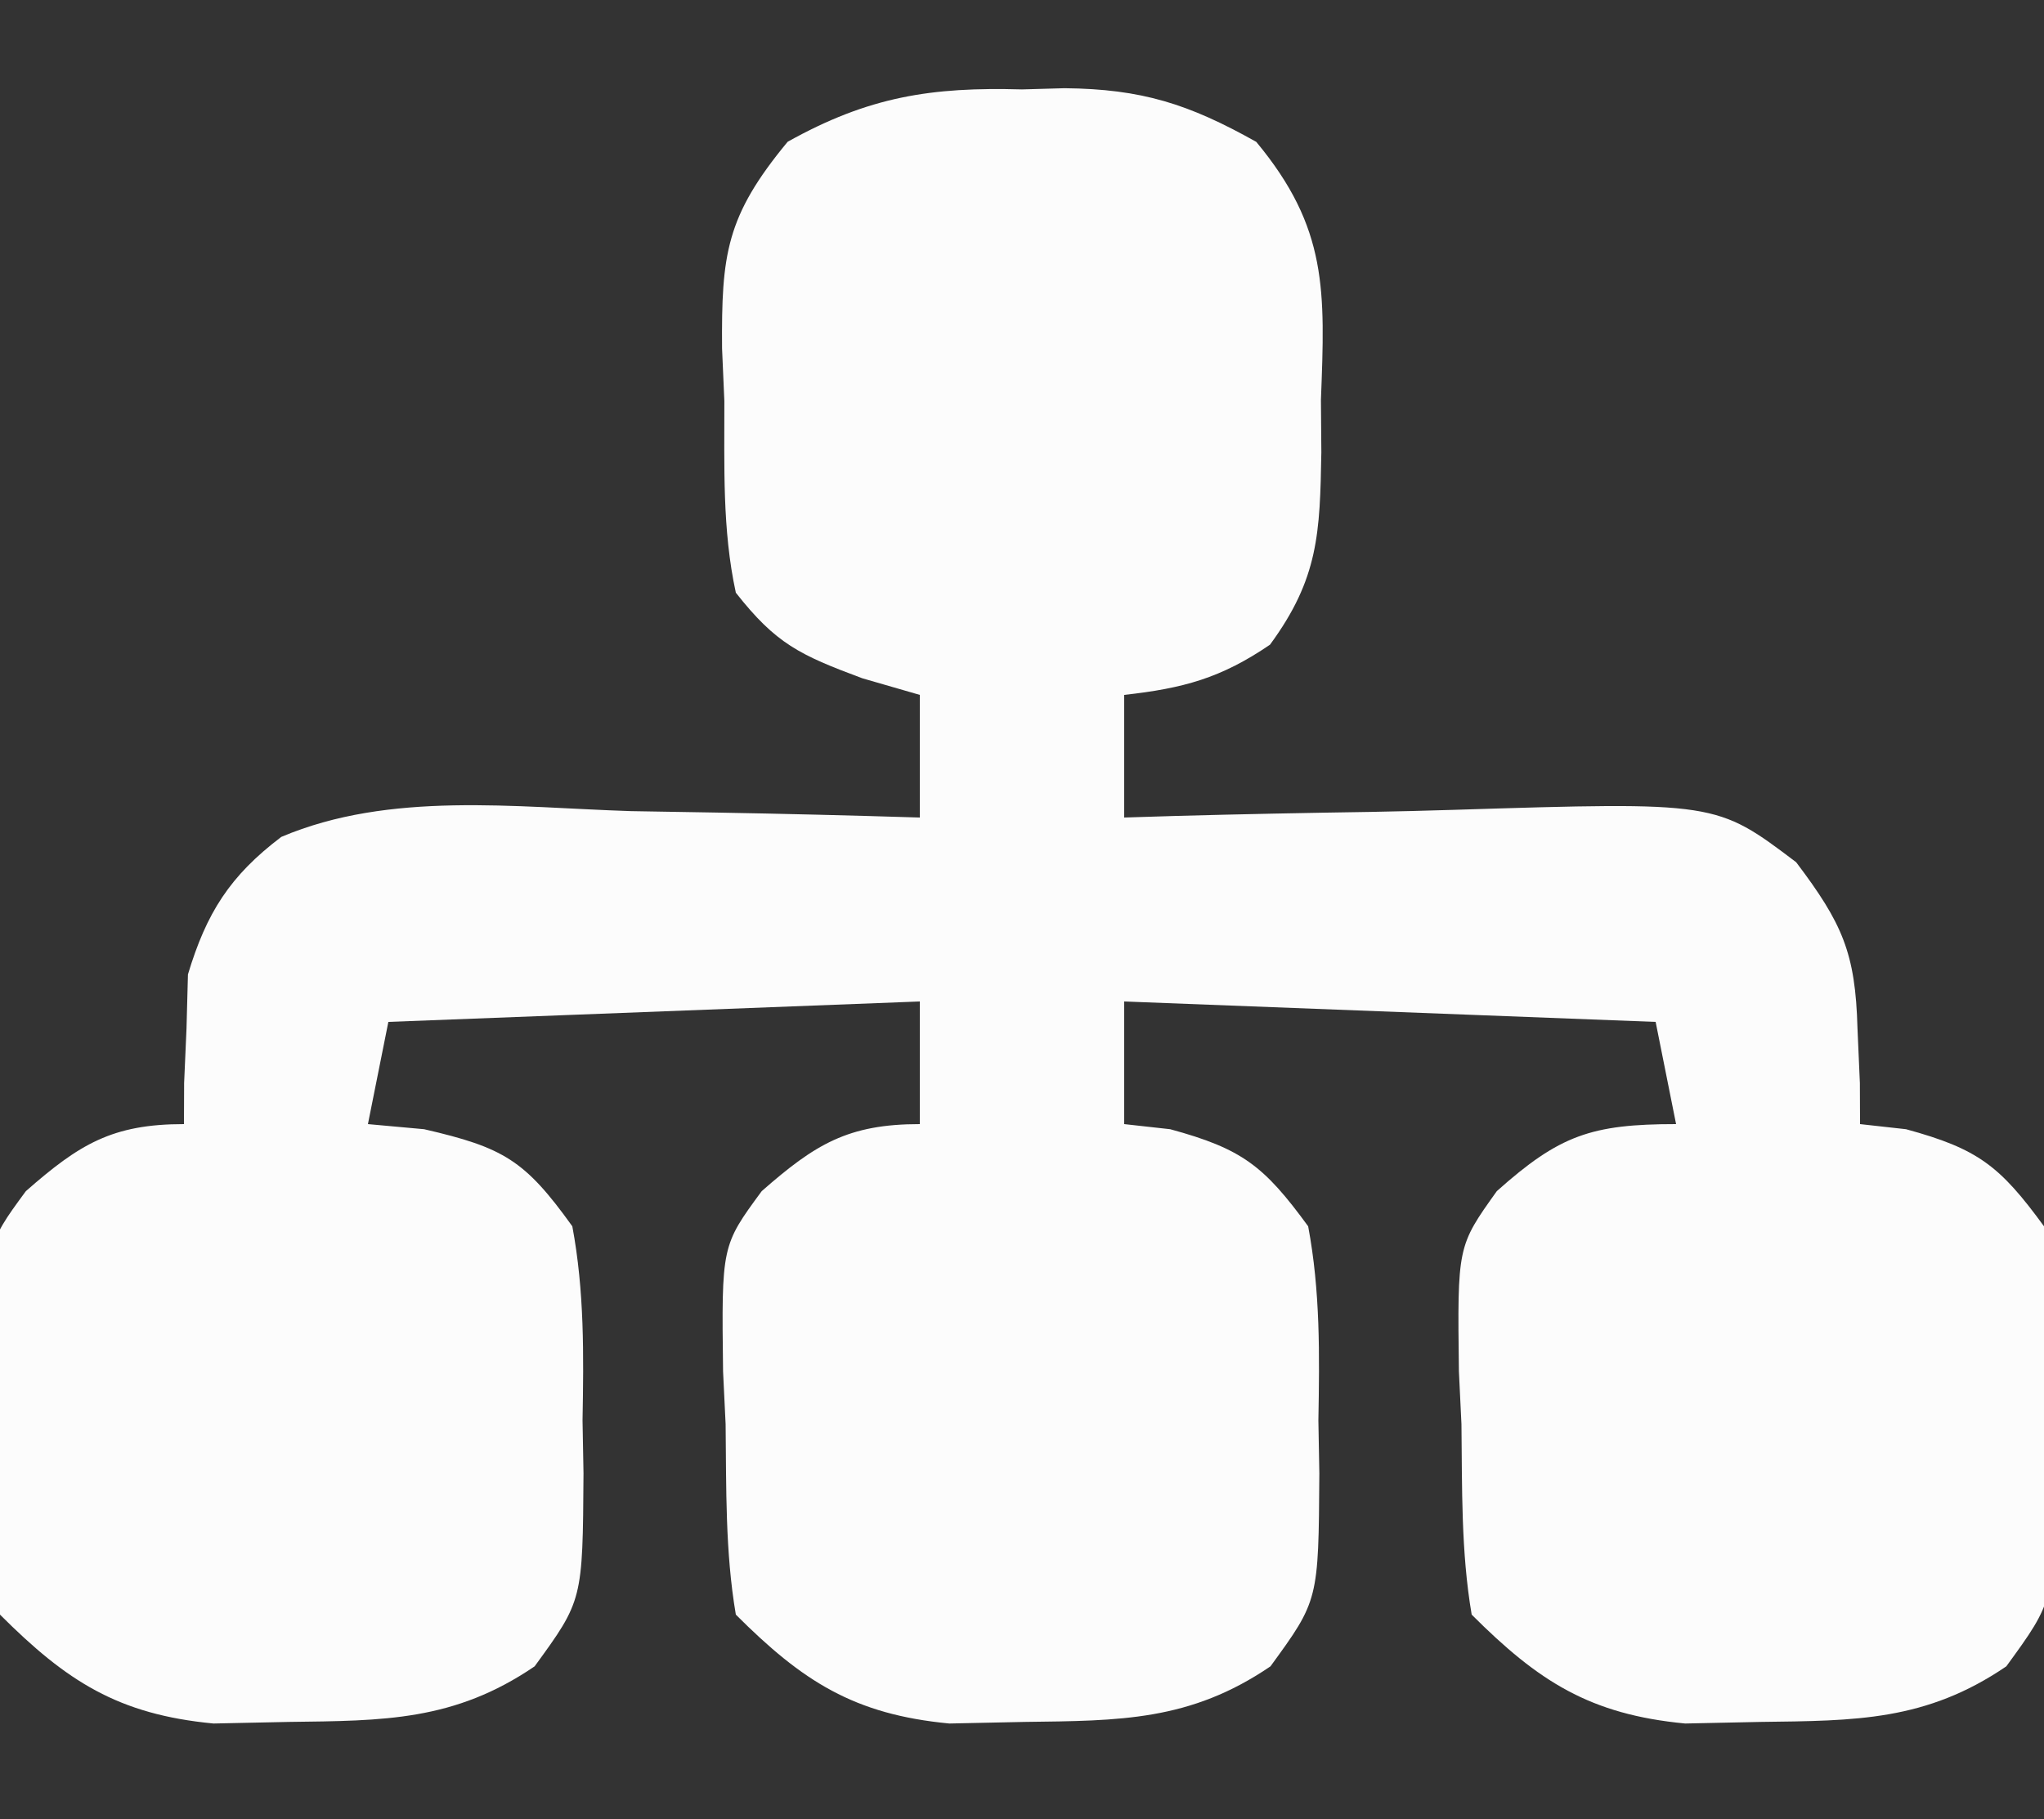 <svg xmlns="http://www.w3.org/2000/svg" version="1.1" width="100" height="89">
<rect width="100%" height="100%" fill="#333333" stroke="none"/>
<path d="M0 0 C1.029 -0.029 1.029 -0.029 2.078 -0.059 C5.865 -0.022 8.155 0.712 11.461 2.566 C14.969 6.792 14.828 9.86 14.625 15.188 C14.631 16.038 14.638 16.888 14.645 17.764 C14.576 21.709 14.511 23.93 12.133 27.168 C9.731 28.809 7.874 29.306 5 29.625 C5 31.605 5 33.585 5 35.625 C6.271 35.586 6.271 35.586 7.567 35.546 C10.731 35.46 13.895 35.398 17.061 35.35 C18.426 35.325 19.792 35.291 21.157 35.248 C33.961 34.851 33.961 34.851 37.875 37.812 C40.13 40.798 40.777 42.244 40.875 45.938 C40.914 46.821 40.952 47.704 40.992 48.613 C40.996 49.609 40.996 49.609 41 50.625 C41.742 50.708 42.485 50.79 43.25 50.875 C46.771 51.835 47.838 52.664 50 55.625 C50.596 58.801 50.558 61.902 50.5 65.125 C50.523 66.407 50.523 66.407 50.547 67.715 C50.508 73.927 50.508 73.927 48.156 77.156 C44.221 79.837 40.777 79.816 36.125 79.875 C34.911 79.901 33.696 79.927 32.445 79.953 C27.779 79.509 25.265 77.89 22 74.625 C21.475 71.545 21.537 68.432 21.5 65.312 C21.459 64.457 21.418 63.602 21.375 62.721 C21.299 56.605 21.299 56.605 23.23 53.905 C26.293 51.169 27.855 50.625 32 50.625 C31.67 48.975 31.34 47.325 31 45.625 C18.13 45.13 18.13 45.13 5 44.625 C5 46.605 5 48.585 5 50.625 C5.742 50.708 6.485 50.79 7.25 50.875 C10.771 51.835 11.838 52.664 14 55.625 C14.596 58.801 14.558 61.902 14.5 65.125 C14.523 66.407 14.523 66.407 14.547 67.715 C14.508 73.927 14.508 73.927 12.156 77.156 C8.221 79.837 4.777 79.816 0.125 79.875 C-1.089 79.901 -2.304 79.927 -3.555 79.953 C-8.221 79.509 -10.735 77.89 -14 74.625 C-14.525 71.545 -14.463 68.432 -14.5 65.312 C-14.541 64.457 -14.582 63.602 -14.625 62.721 C-14.701 56.578 -14.701 56.578 -12.734 53.905 C-10.119 51.609 -8.512 50.625 -5 50.625 C-5 48.645 -5 46.665 -5 44.625 C-13.58 44.955 -22.16 45.285 -31 45.625 C-31.33 47.275 -31.66 48.925 -32 50.625 C-31.093 50.708 -30.185 50.79 -29.25 50.875 C-25.356 51.774 -24.322 52.39 -22 55.625 C-21.407 58.802 -21.442 61.902 -21.5 65.125 C-21.485 65.98 -21.469 66.834 -21.453 67.715 C-21.492 73.927 -21.492 73.927 -23.844 77.156 C-27.779 79.837 -31.223 79.816 -35.875 79.875 C-37.089 79.901 -38.304 79.927 -39.555 79.953 C-44.221 79.509 -46.735 77.89 -50 74.625 C-50.525 71.545 -50.463 68.432 -50.5 65.312 C-50.541 64.457 -50.583 63.602 -50.625 62.721 C-50.701 56.578 -50.701 56.578 -48.734 53.905 C-46.119 51.609 -44.512 50.625 -41 50.625 C-40.997 49.961 -40.995 49.297 -40.992 48.613 C-40.934 47.289 -40.934 47.289 -40.875 45.938 C-40.852 45.067 -40.829 44.197 -40.805 43.301 C-39.901 40.296 -38.758 38.481 -36.238 36.573 C-30.924 34.321 -24.791 35.132 -19.125 35.312 C-17.755 35.338 -16.385 35.36 -15.016 35.381 C-11.676 35.44 -8.339 35.522 -5 35.625 C-5 33.645 -5 31.665 -5 29.625 C-5.928 29.357 -6.856 29.089 -7.812 28.812 C-10.887 27.667 -12.034 27.123 -14 24.625 C-14.672 21.533 -14.555 18.407 -14.562 15.25 C-14.599 14.399 -14.636 13.548 -14.674 12.672 C-14.706 8.072 -14.484 6.209 -11.465 2.562 C-7.504 0.348 -4.428 -0.125 0 0 Z " fill="#FCFCFC99" transform="translate(50,4.375)"/>
</svg>